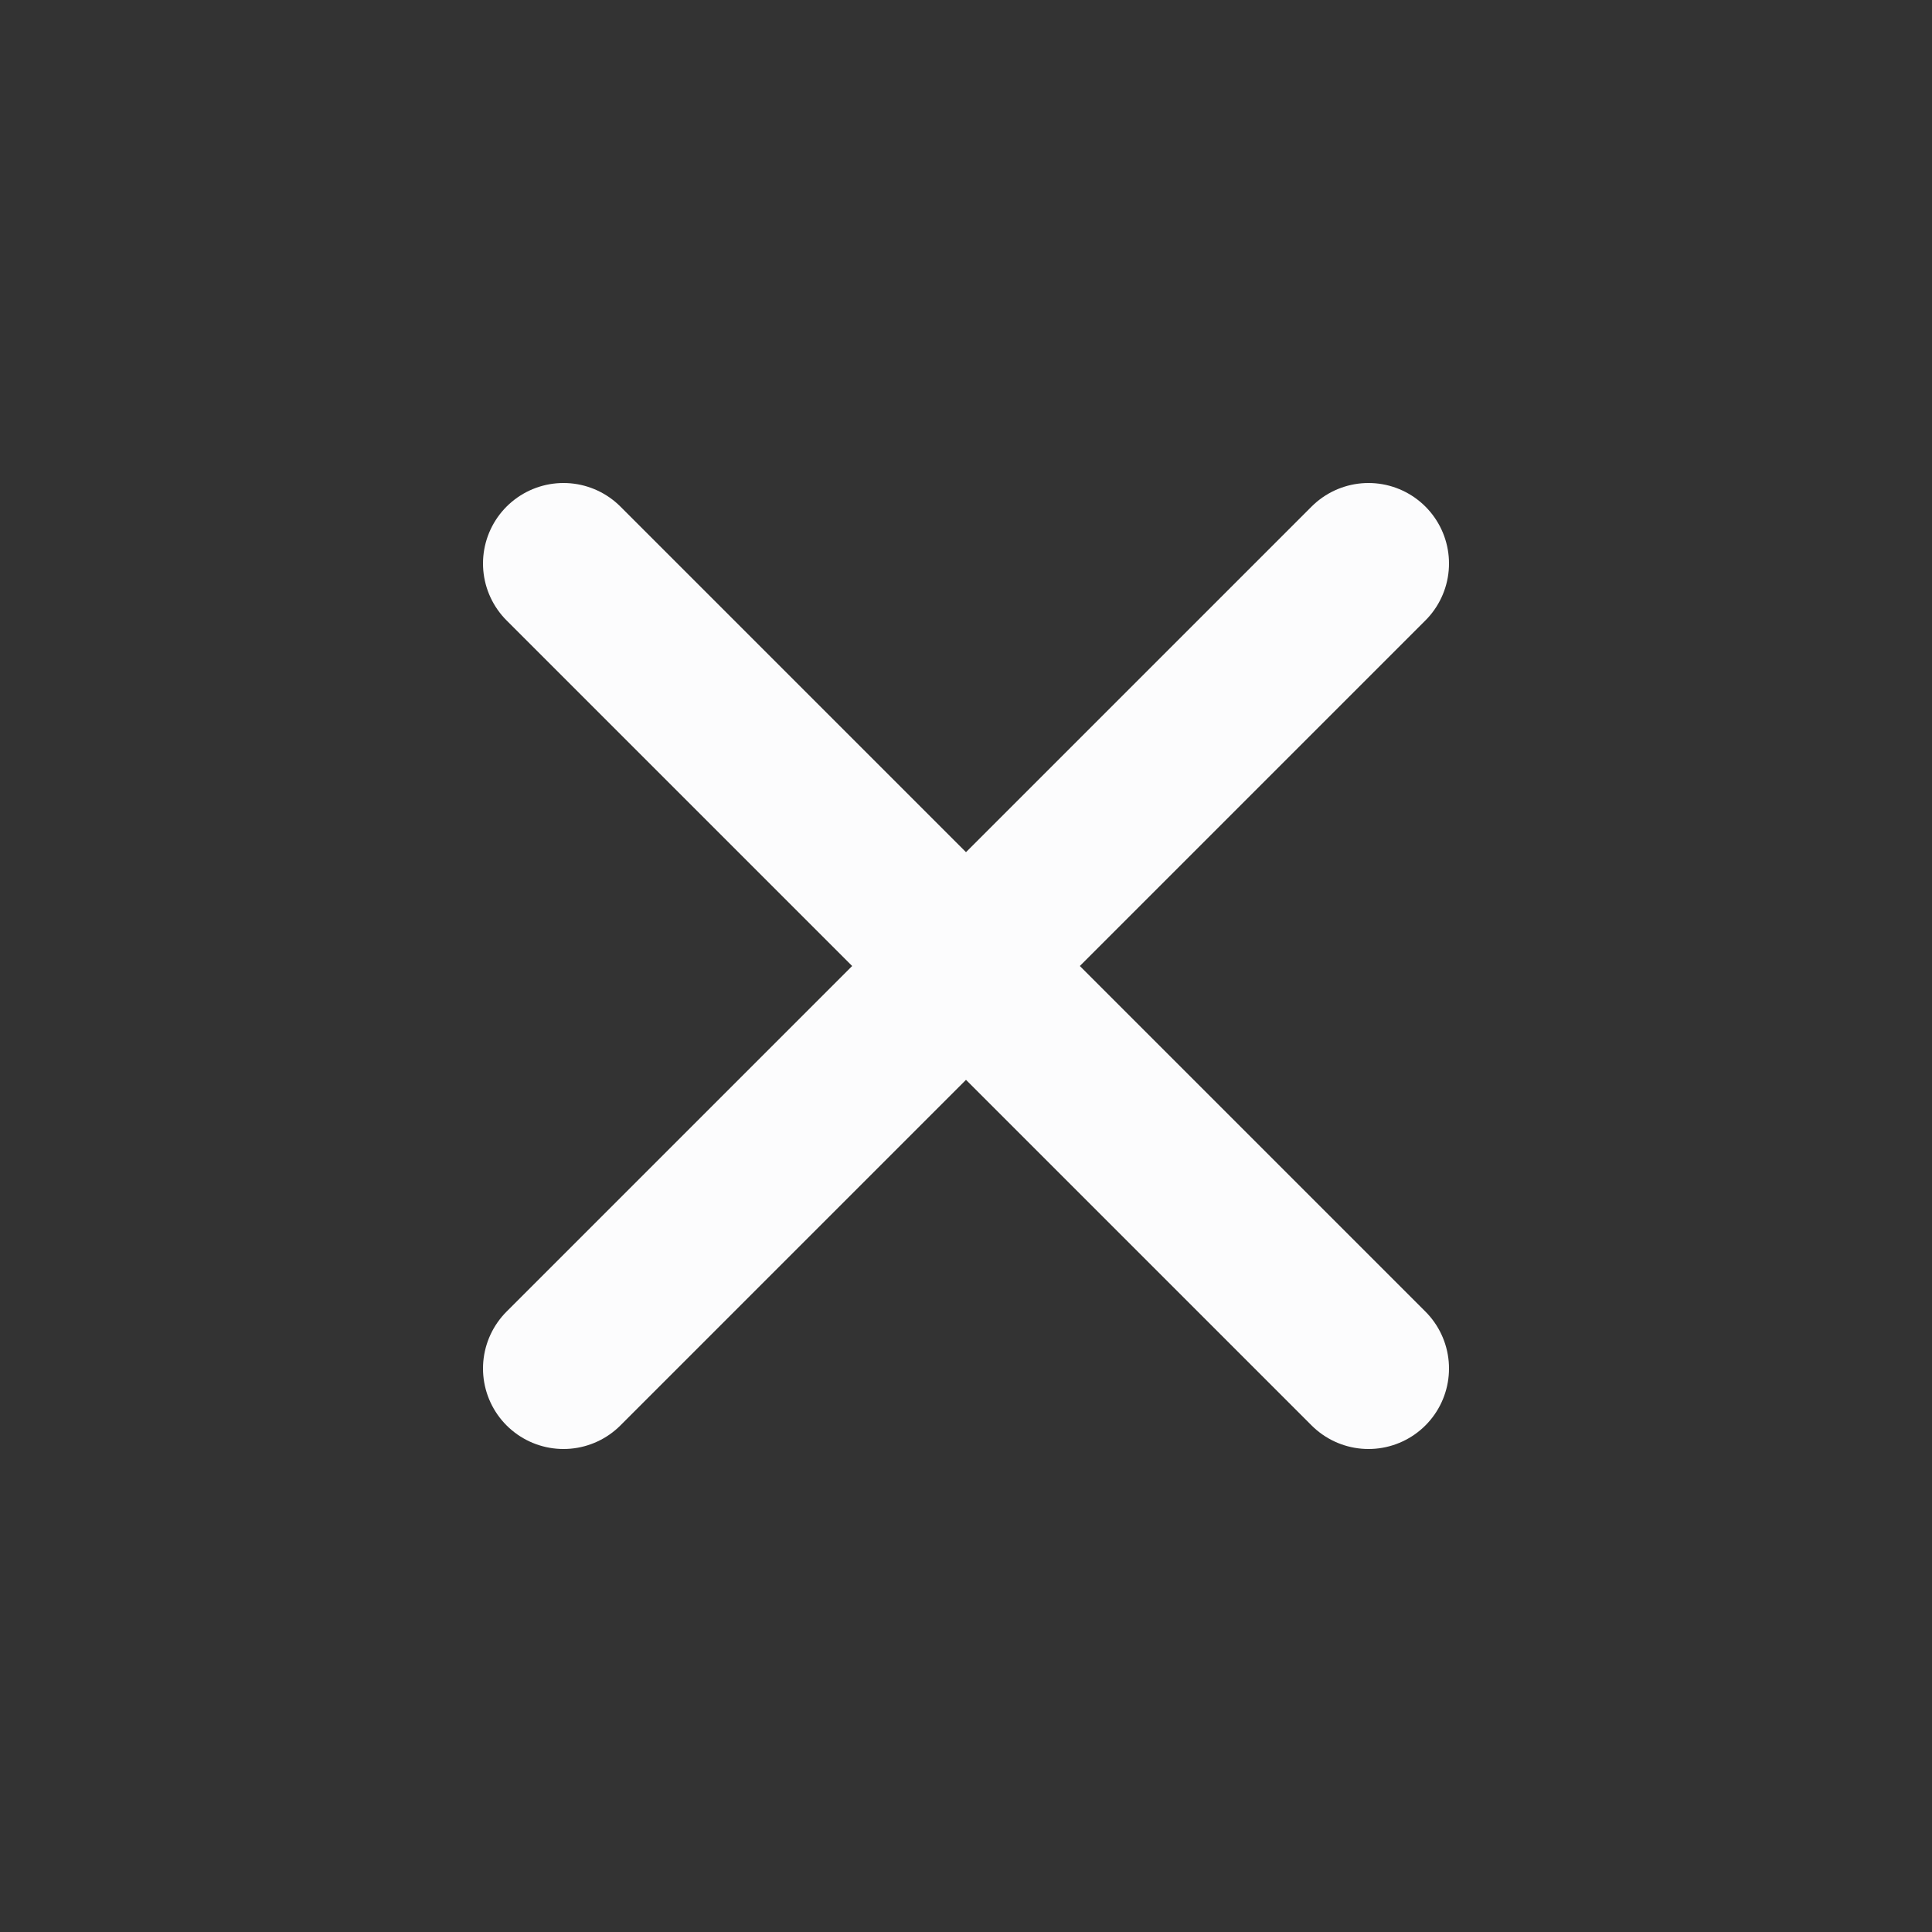 <svg xmlns="http://www.w3.org/2000/svg" width="24" height="24" viewBox="0 0 24 24" fill="none">
  <rect x="0" y="0" width="24" height="24" fill="#333333" stroke="none"/>
  <path d="M17 7L7 17M7 7L17 17" stroke="#FCFCFD" stroke-width="2" stroke-linecap="round" stroke-linejoin="round"/>
</svg>